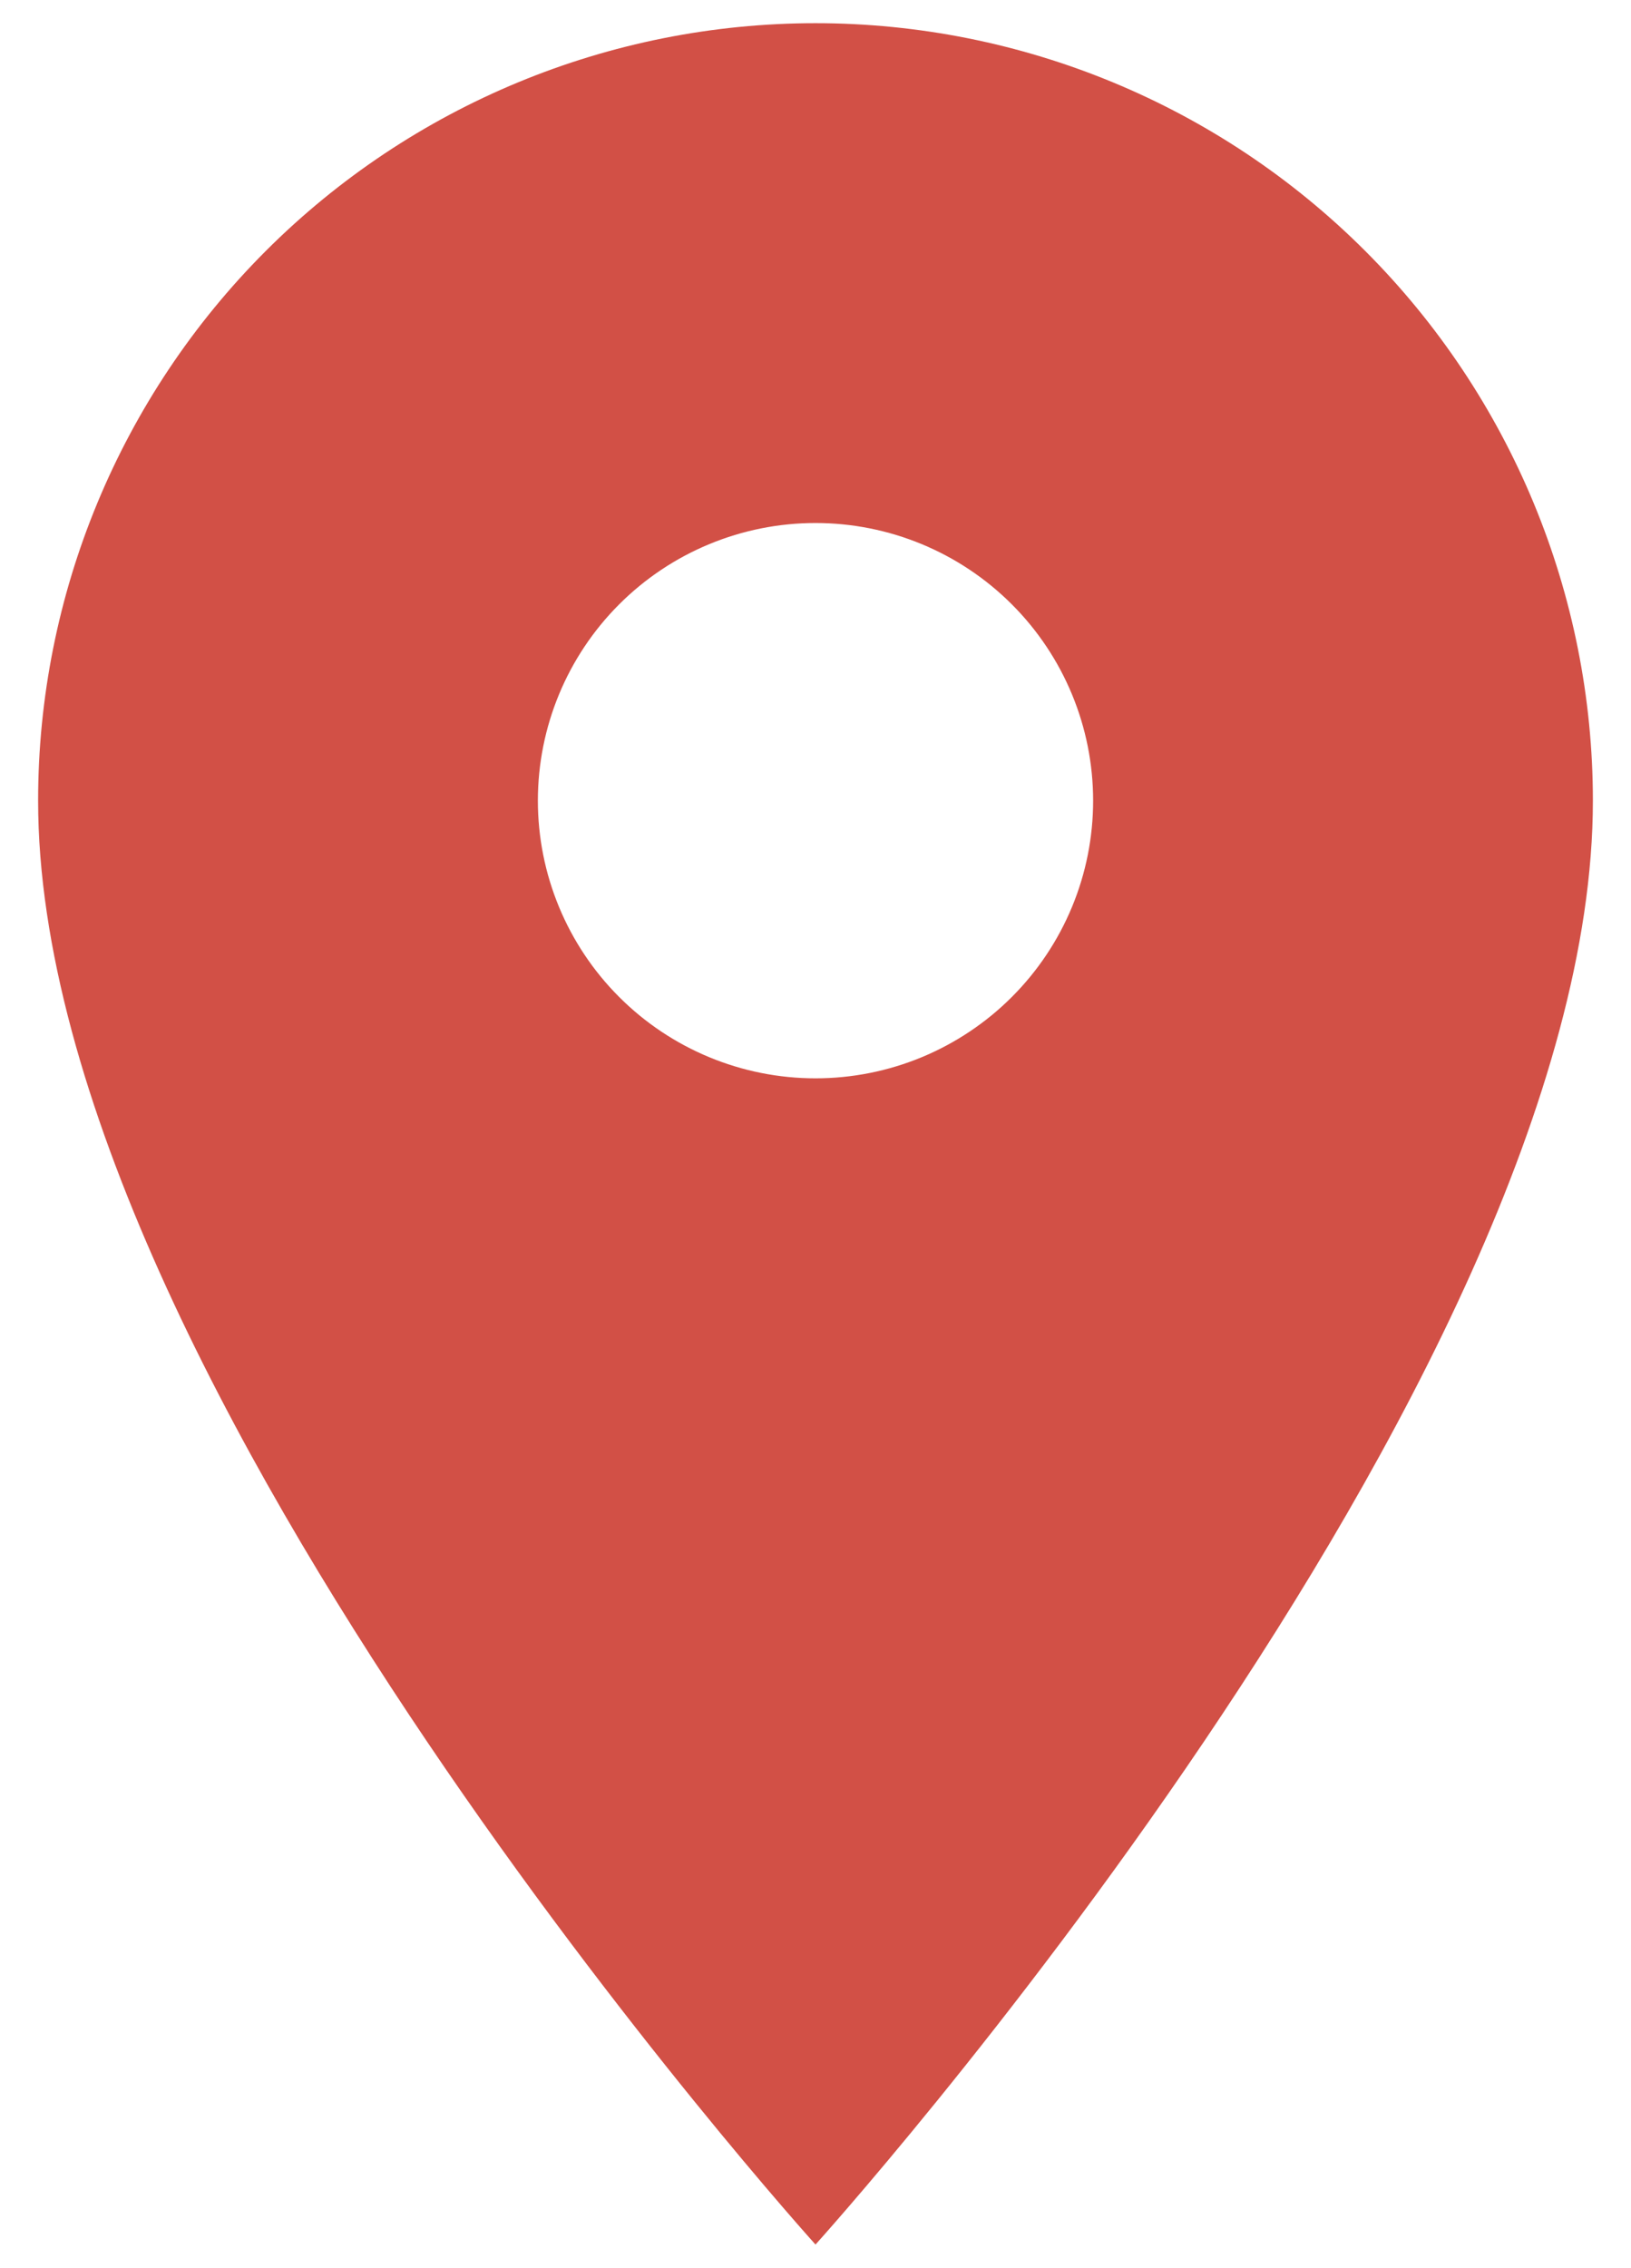 <?xml version="1.0" encoding="UTF-8"?> <svg xmlns="http://www.w3.org/2000/svg" width="41" height="57" viewBox="0 0 41 57" fill="none"> <path d="M20.5 27.104C18.649 27.104 16.874 26.369 15.565 25.06C14.256 23.751 13.521 21.976 13.521 20.125C13.521 18.274 14.256 16.499 15.565 15.19C16.874 13.881 18.649 13.146 20.5 13.146C22.351 13.146 24.126 13.881 25.435 15.19C26.744 16.499 27.479 18.274 27.479 20.125C27.479 21.042 27.299 21.949 26.948 22.796C26.597 23.643 26.083 24.412 25.435 25.06C24.787 25.708 24.017 26.222 23.171 26.573C22.324 26.924 21.416 27.104 20.5 27.104M20.5 0.583C15.317 0.583 10.347 2.642 6.682 6.307C3.017 9.972 0.958 14.942 0.958 20.125C0.958 34.781 20.5 56.417 20.5 56.417C20.5 56.417 40.042 34.781 40.042 20.125C40.042 14.942 37.983 9.972 34.318 6.307C30.653 2.642 25.683 0.583 20.5 0.583V0.583Z" fill="#D25046"></path> </svg> 